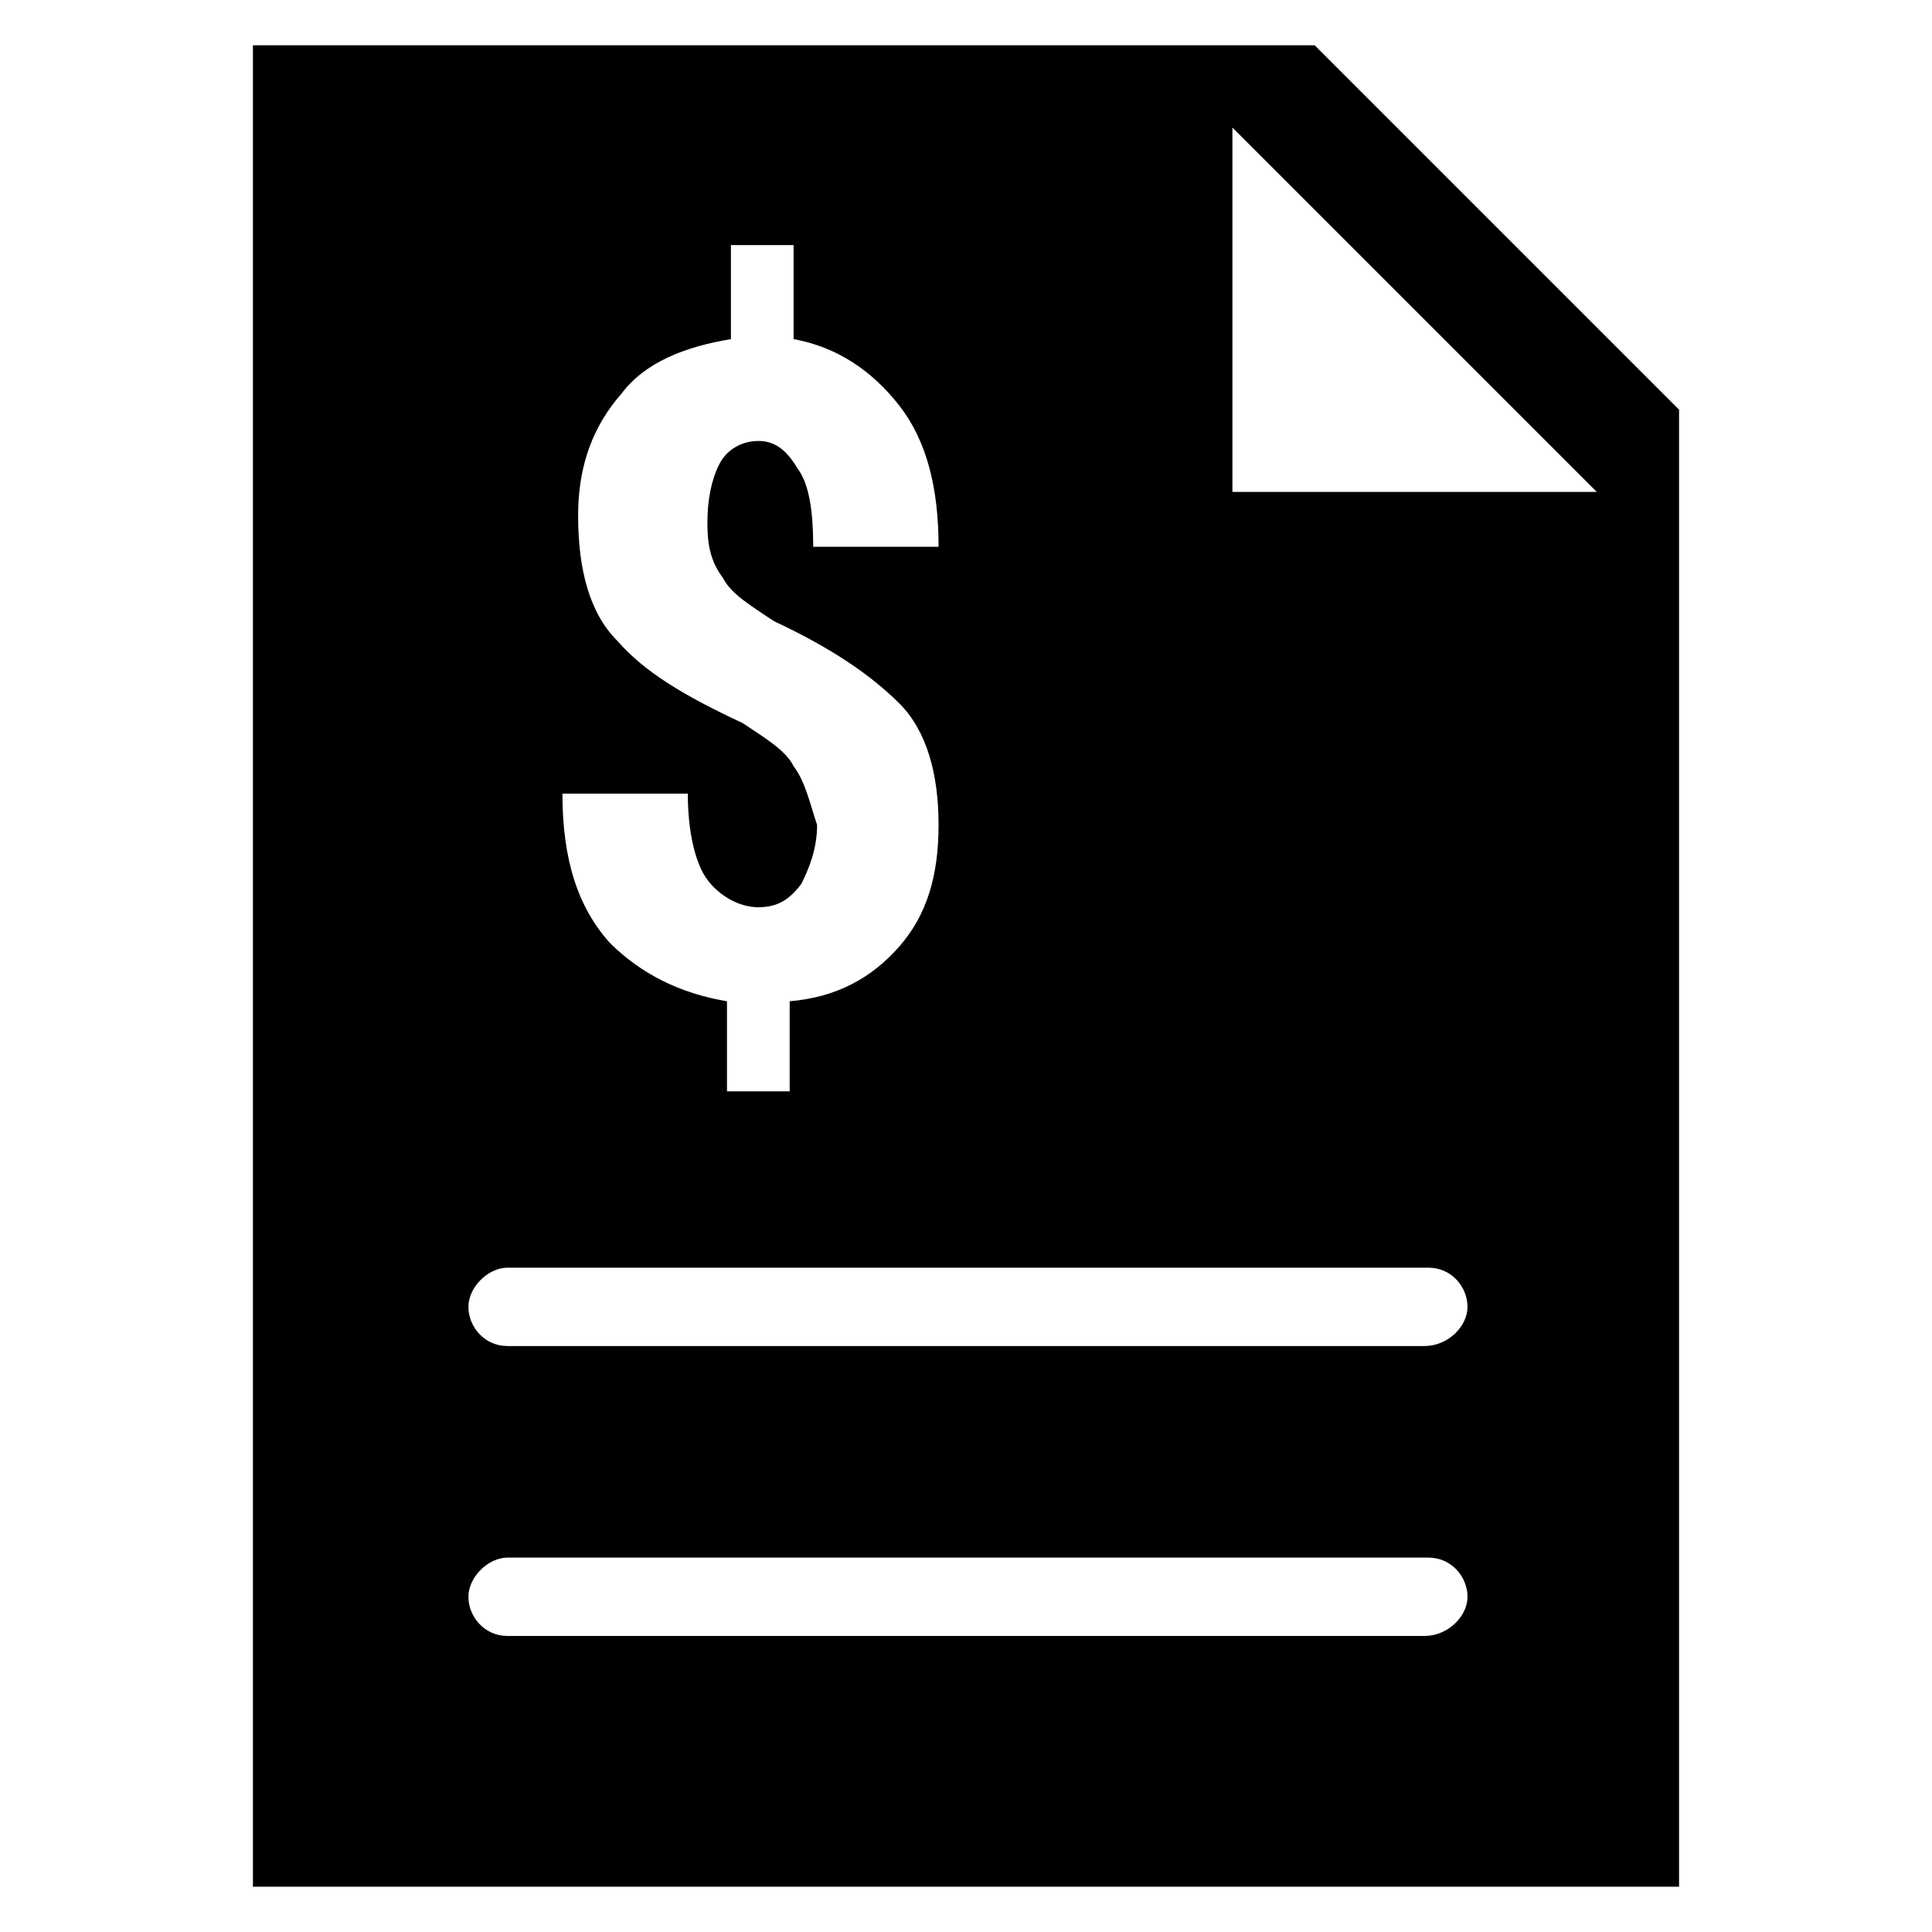 <!-- Generated by IcoMoon.io -->
<svg version="1.1" xmlns="http://www.w3.org/2000/svg" width="2048" height="2048" viewBox="0 0 2048 2048">
<title></title>
<g id="icomoon-ignore">
</g>
<path fill="#000" d="M1393.632 48h-1125.512v1952h1511.764v-1565.752l-386.248-386.248zM841.256 812.19c-8.304-16.612-29.078-29.078-53.988-45.688-62.294-29.078-103.83-53.988-132.906-87.218-29.078-29.078-41.536-74.76-41.536-132.906 0-53.988 16.612-95.522 45.688-128.754 24.924-33.23 66.448-49.838 116.288-58.14v-99.676h66.448v99.676c45.688 8.304 83.064 33.23 112.136 70.598s41.536 87.218 41.536 149.512h-132.906c0-37.382-4.154-66.448-16.612-83.064-12.458-20.764-24.924-29.078-41.536-29.078s-33.23 8.304-41.536 24.924c-8.304 16.612-12.458 37.382-12.458 62.294s4.154 41.536 16.612 58.14c8.304 16.612 29.078 29.078 53.988 45.688 62.294 29.078 103.83 58.14 132.906 87.218s41.536 74.76 41.536 128.754c0 53.988-12.458 95.522-41.536 128.754s-66.448 53.988-116.288 58.14v95.522h-66.448v-95.522c-49.838-8.304-91.372-29.078-124.6-62.294-33.23-37.382-49.838-87.218-49.838-157.816h132.906c0 41.536 8.304 74.76 20.764 91.372s33.23 29.078 53.988 29.078c20.764 0 33.23-8.304 45.688-24.924 8.304-16.612 16.612-37.382 16.612-62.294-8.304-24.924-12.458-45.688-24.924-62.294zM1509.922 1734.196h-971.848c-24.924 0-41.536-20.764-41.536-41.536s20.764-41.536 41.536-41.536h976.002c24.924 0 41.536 20.764 41.536 41.536s-20.764 41.536-45.688 41.536zM1509.922 1426.862h-971.848c-24.924 0-41.536-20.764-41.536-41.536s20.764-41.536 41.536-41.536h976.002c24.924 0 41.536 20.764 41.536 41.536s-20.764 41.536-45.688 41.536zM1306.414 521.466v-386.248l386.248 386.248h-386.248z"></path>
</svg>
